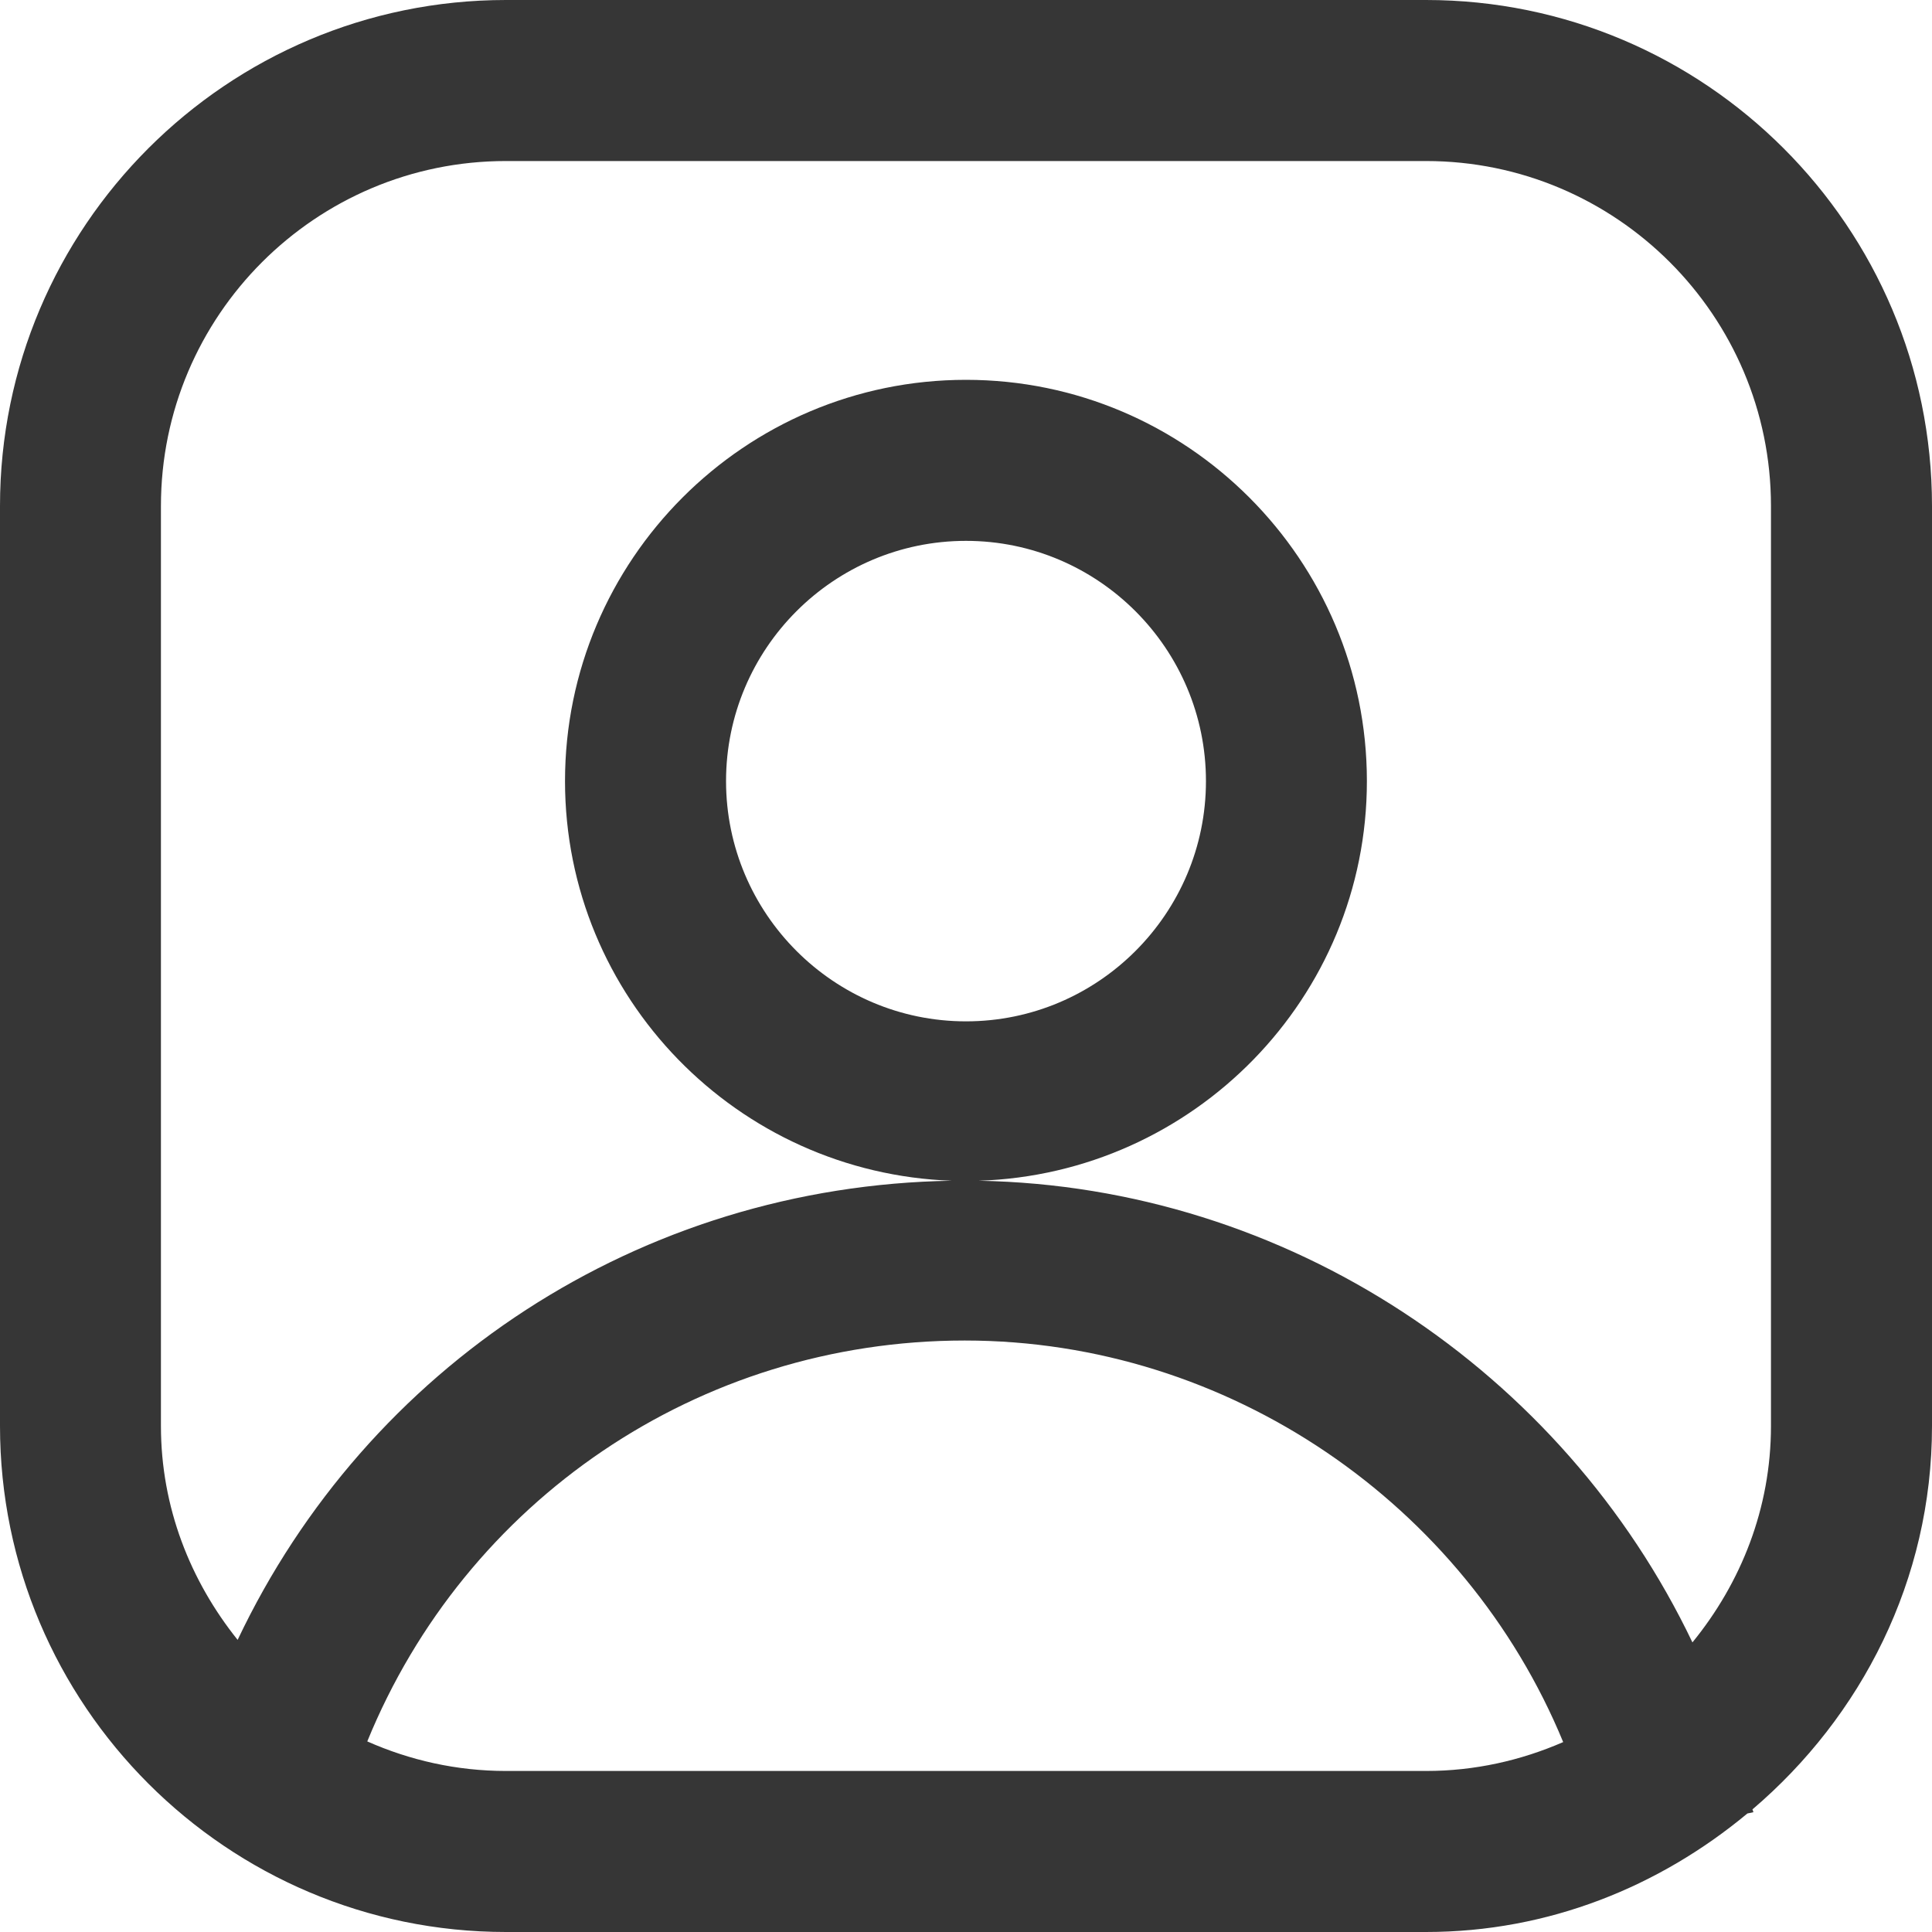 <?xml version="1.0" encoding="UTF-8"?>
<svg width="20px" height="20px" viewBox="0 0 20 20" version="1.1" xmlns="http://www.w3.org/2000/svg" xmlns:xlink="http://www.w3.org/1999/xlink">
    <title>employee_inactive</title>
    <g id="Page-1" stroke="none" stroke-width="1" fill="none" fill-rule="evenodd">
        <g id="ICONS_EXPORT" transform="translate(-75, -148)" fill="#363636" fill-rule="nonzero">
            <path d="M80.238,148 C77.349,148 75,150.349 75,153.238 L75,162.762 C75,165.649 77.349,168 80.238,168 L89.762,168 C91.032,168 92.181,167.528 93.089,166.773 L93.151,166.76 C93.149,166.75 93.145,166.741 93.141,166.731 C94.268,165.771 95,164.357 95,162.763 L95,153.238 C95,150.35 92.651,148 89.762,148 L80.238,148 Z M80.238,149.667 L89.762,149.667 C91.731,149.667 93.333,151.268 93.333,153.238 L93.333,162.762 C93.333,163.616 93.021,164.388 92.52,165.002 C91.178,162.194 88.327,160.28 85.13,160.223 C87.357,160.152 89.15,158.329 89.15,156.086 C89.15,153.798 87.29,151.932 85,151.932 C82.71,151.932 80.849,153.796 80.849,156.086 C80.849,158.326 82.633,160.145 84.853,160.223 C81.62,160.275 78.8,162.149 77.46,164.976 C76.971,164.366 76.666,163.604 76.666,162.762 L76.666,153.238 C76.666,151.268 78.267,149.667 80.237,149.667 L80.238,149.667 Z M85,153.599 C86.37,153.599 87.484,154.716 87.484,156.086 C87.484,157.456 86.37,158.573 85,158.573 C83.63,158.573 82.516,157.456 82.516,156.086 C82.516,154.714 83.63,153.599 85,153.599 L85,153.599 Z M84.987,161.877 C87.719,161.877 90.167,163.571 91.182,166.034 C90.745,166.224 90.268,166.333 89.763,166.333 L80.238,166.333 C79.726,166.333 79.242,166.222 78.802,166.027 C79.816,163.542 82.226,161.877 84.987,161.877 L84.987,161.877 Z" id="employee_inactive"></path>
        </g>
    </g>
</svg>
